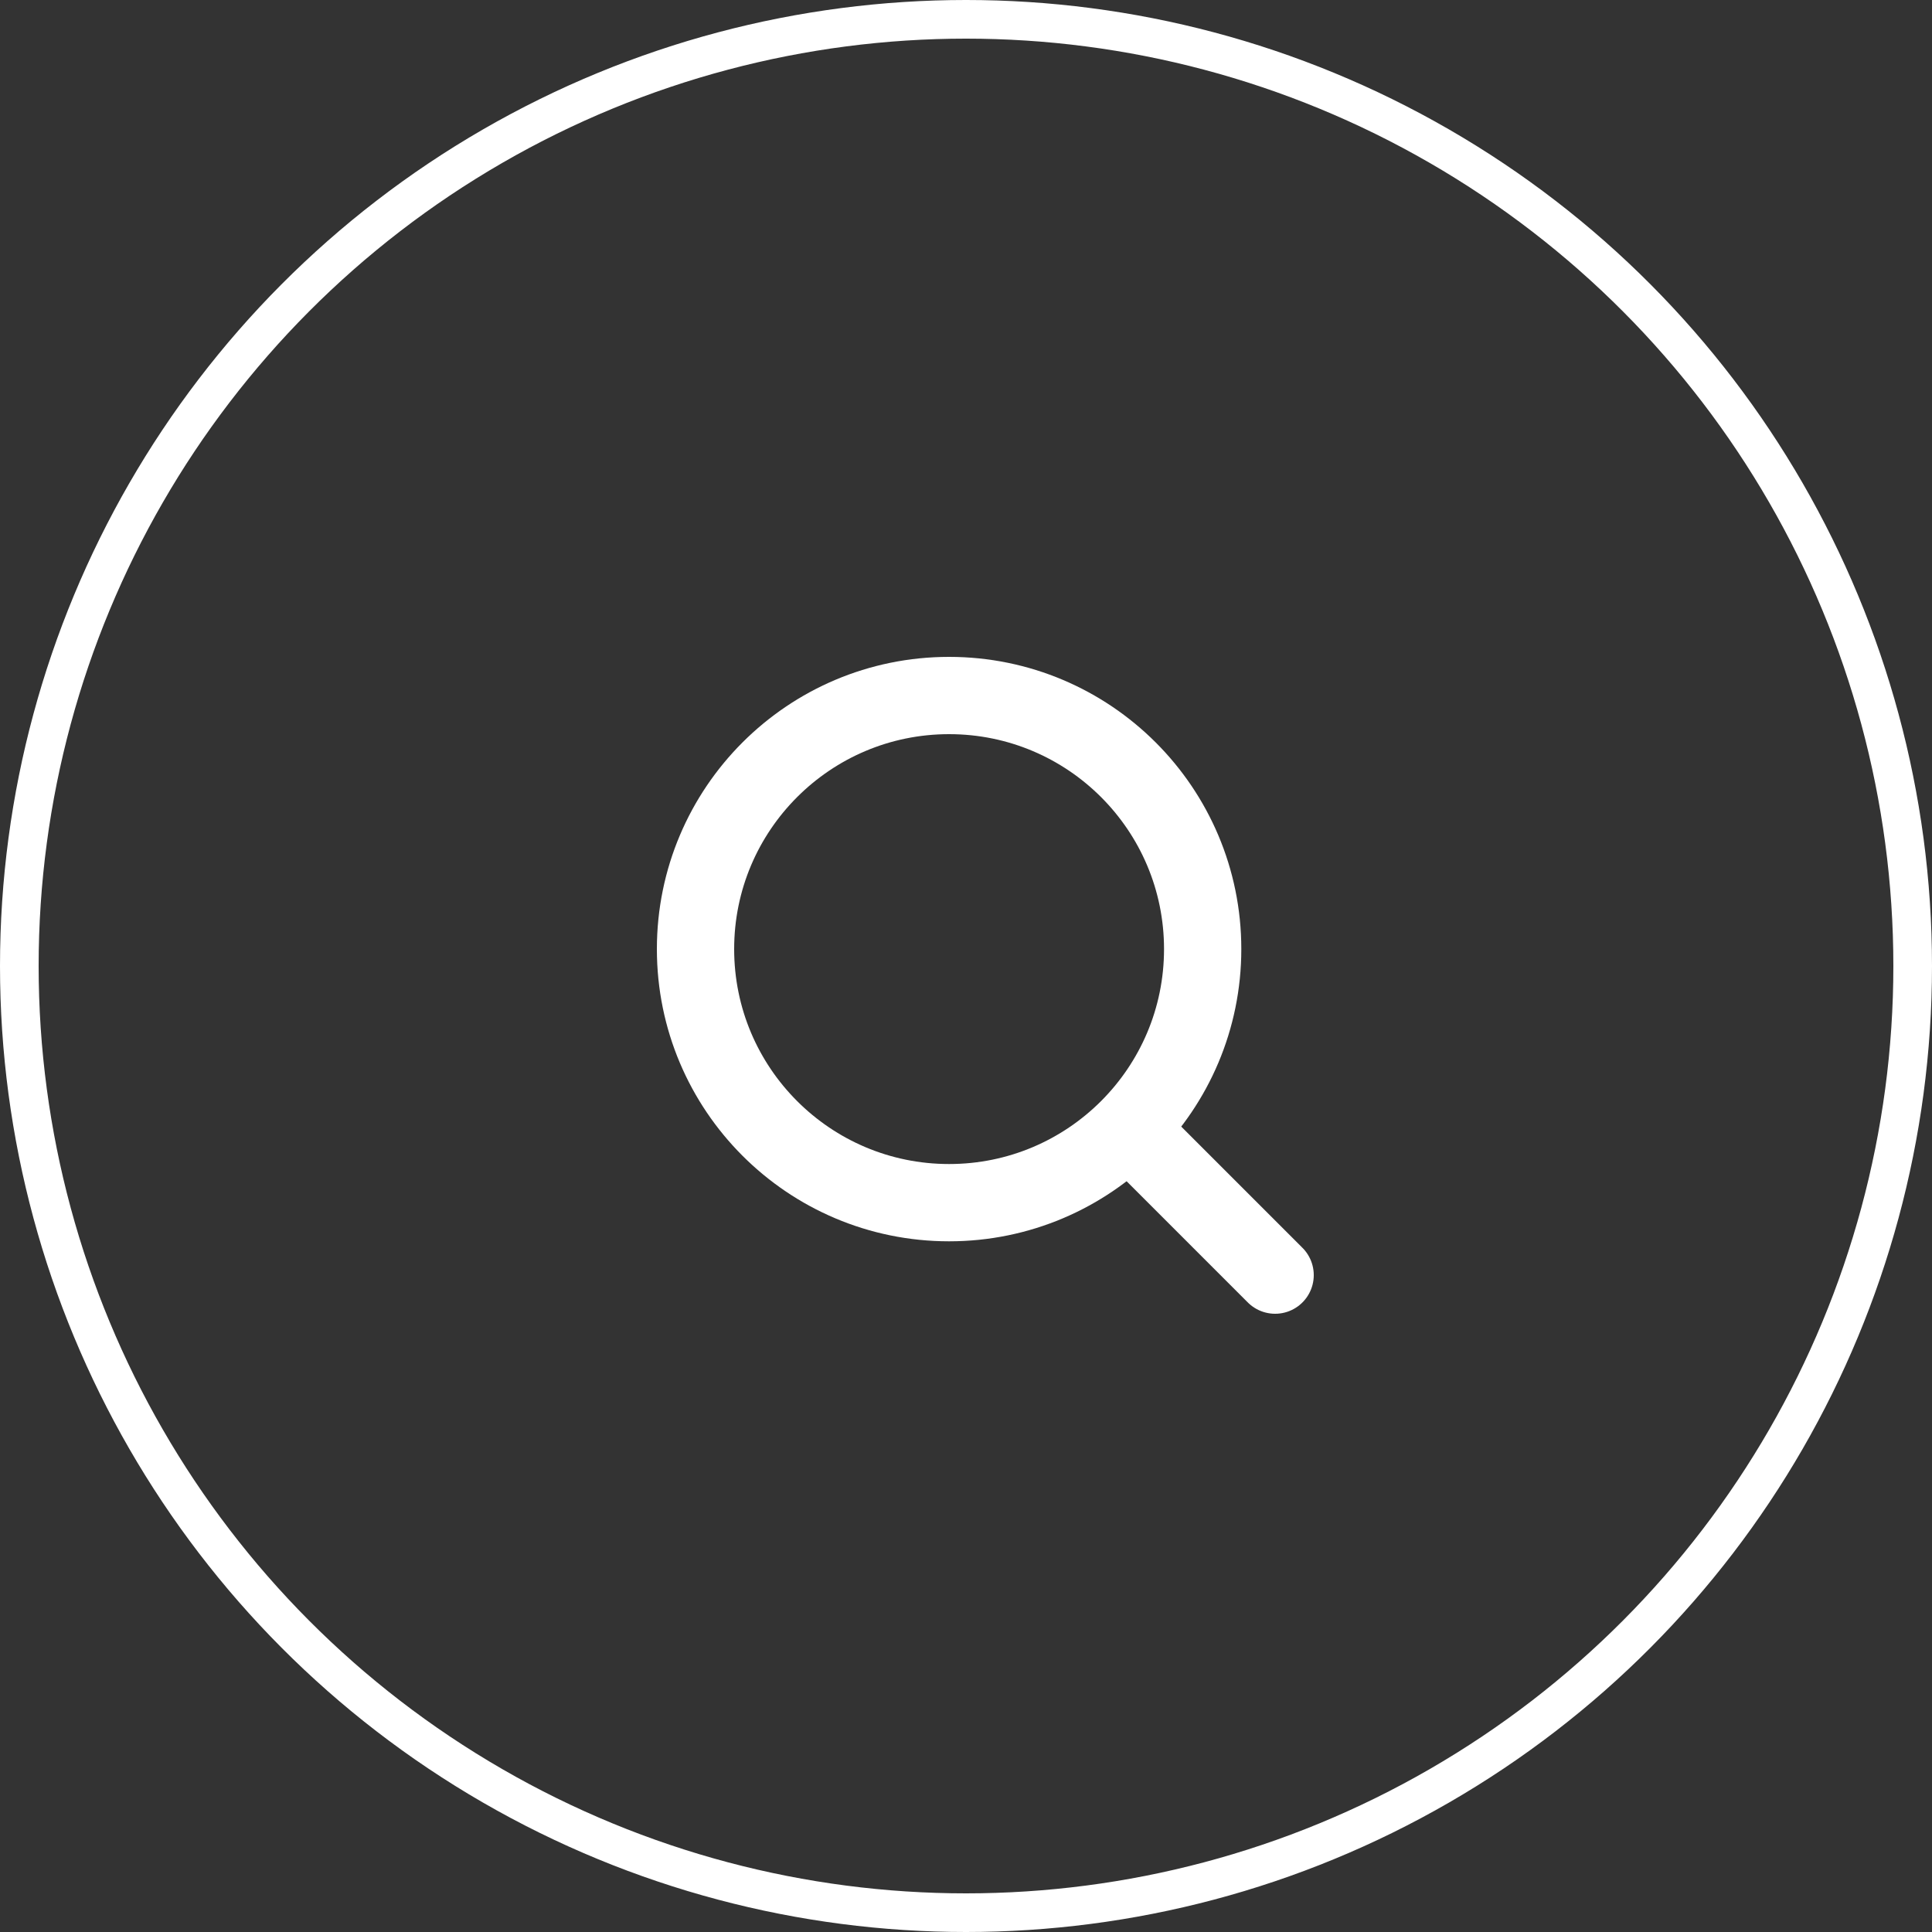 <svg width="50" height="50" viewBox="0 0 50 50" fill="none" xmlns="http://www.w3.org/2000/svg">
<rect x="0" y="0" width="50" height="50" fill="#333333" stroke="none"/>
<circle cx="25" cy="25" r="24.5" stroke="white"/>
<path d="M24.562 31.125C28.187 31.125 31.125 28.187 31.125 24.562C31.125 20.938 28.187 18 24.562 18C20.938 18 18 20.938 18 24.562C18 28.187 20.938 31.125 24.562 31.125Z" stroke="white" stroke-width="2" stroke-linecap="round" stroke-linejoin="round"/>
<path d="M33 33L29.25 29.25" stroke="white" stroke-width="2" stroke-linecap="round" stroke-linejoin="round"/>
</svg>

